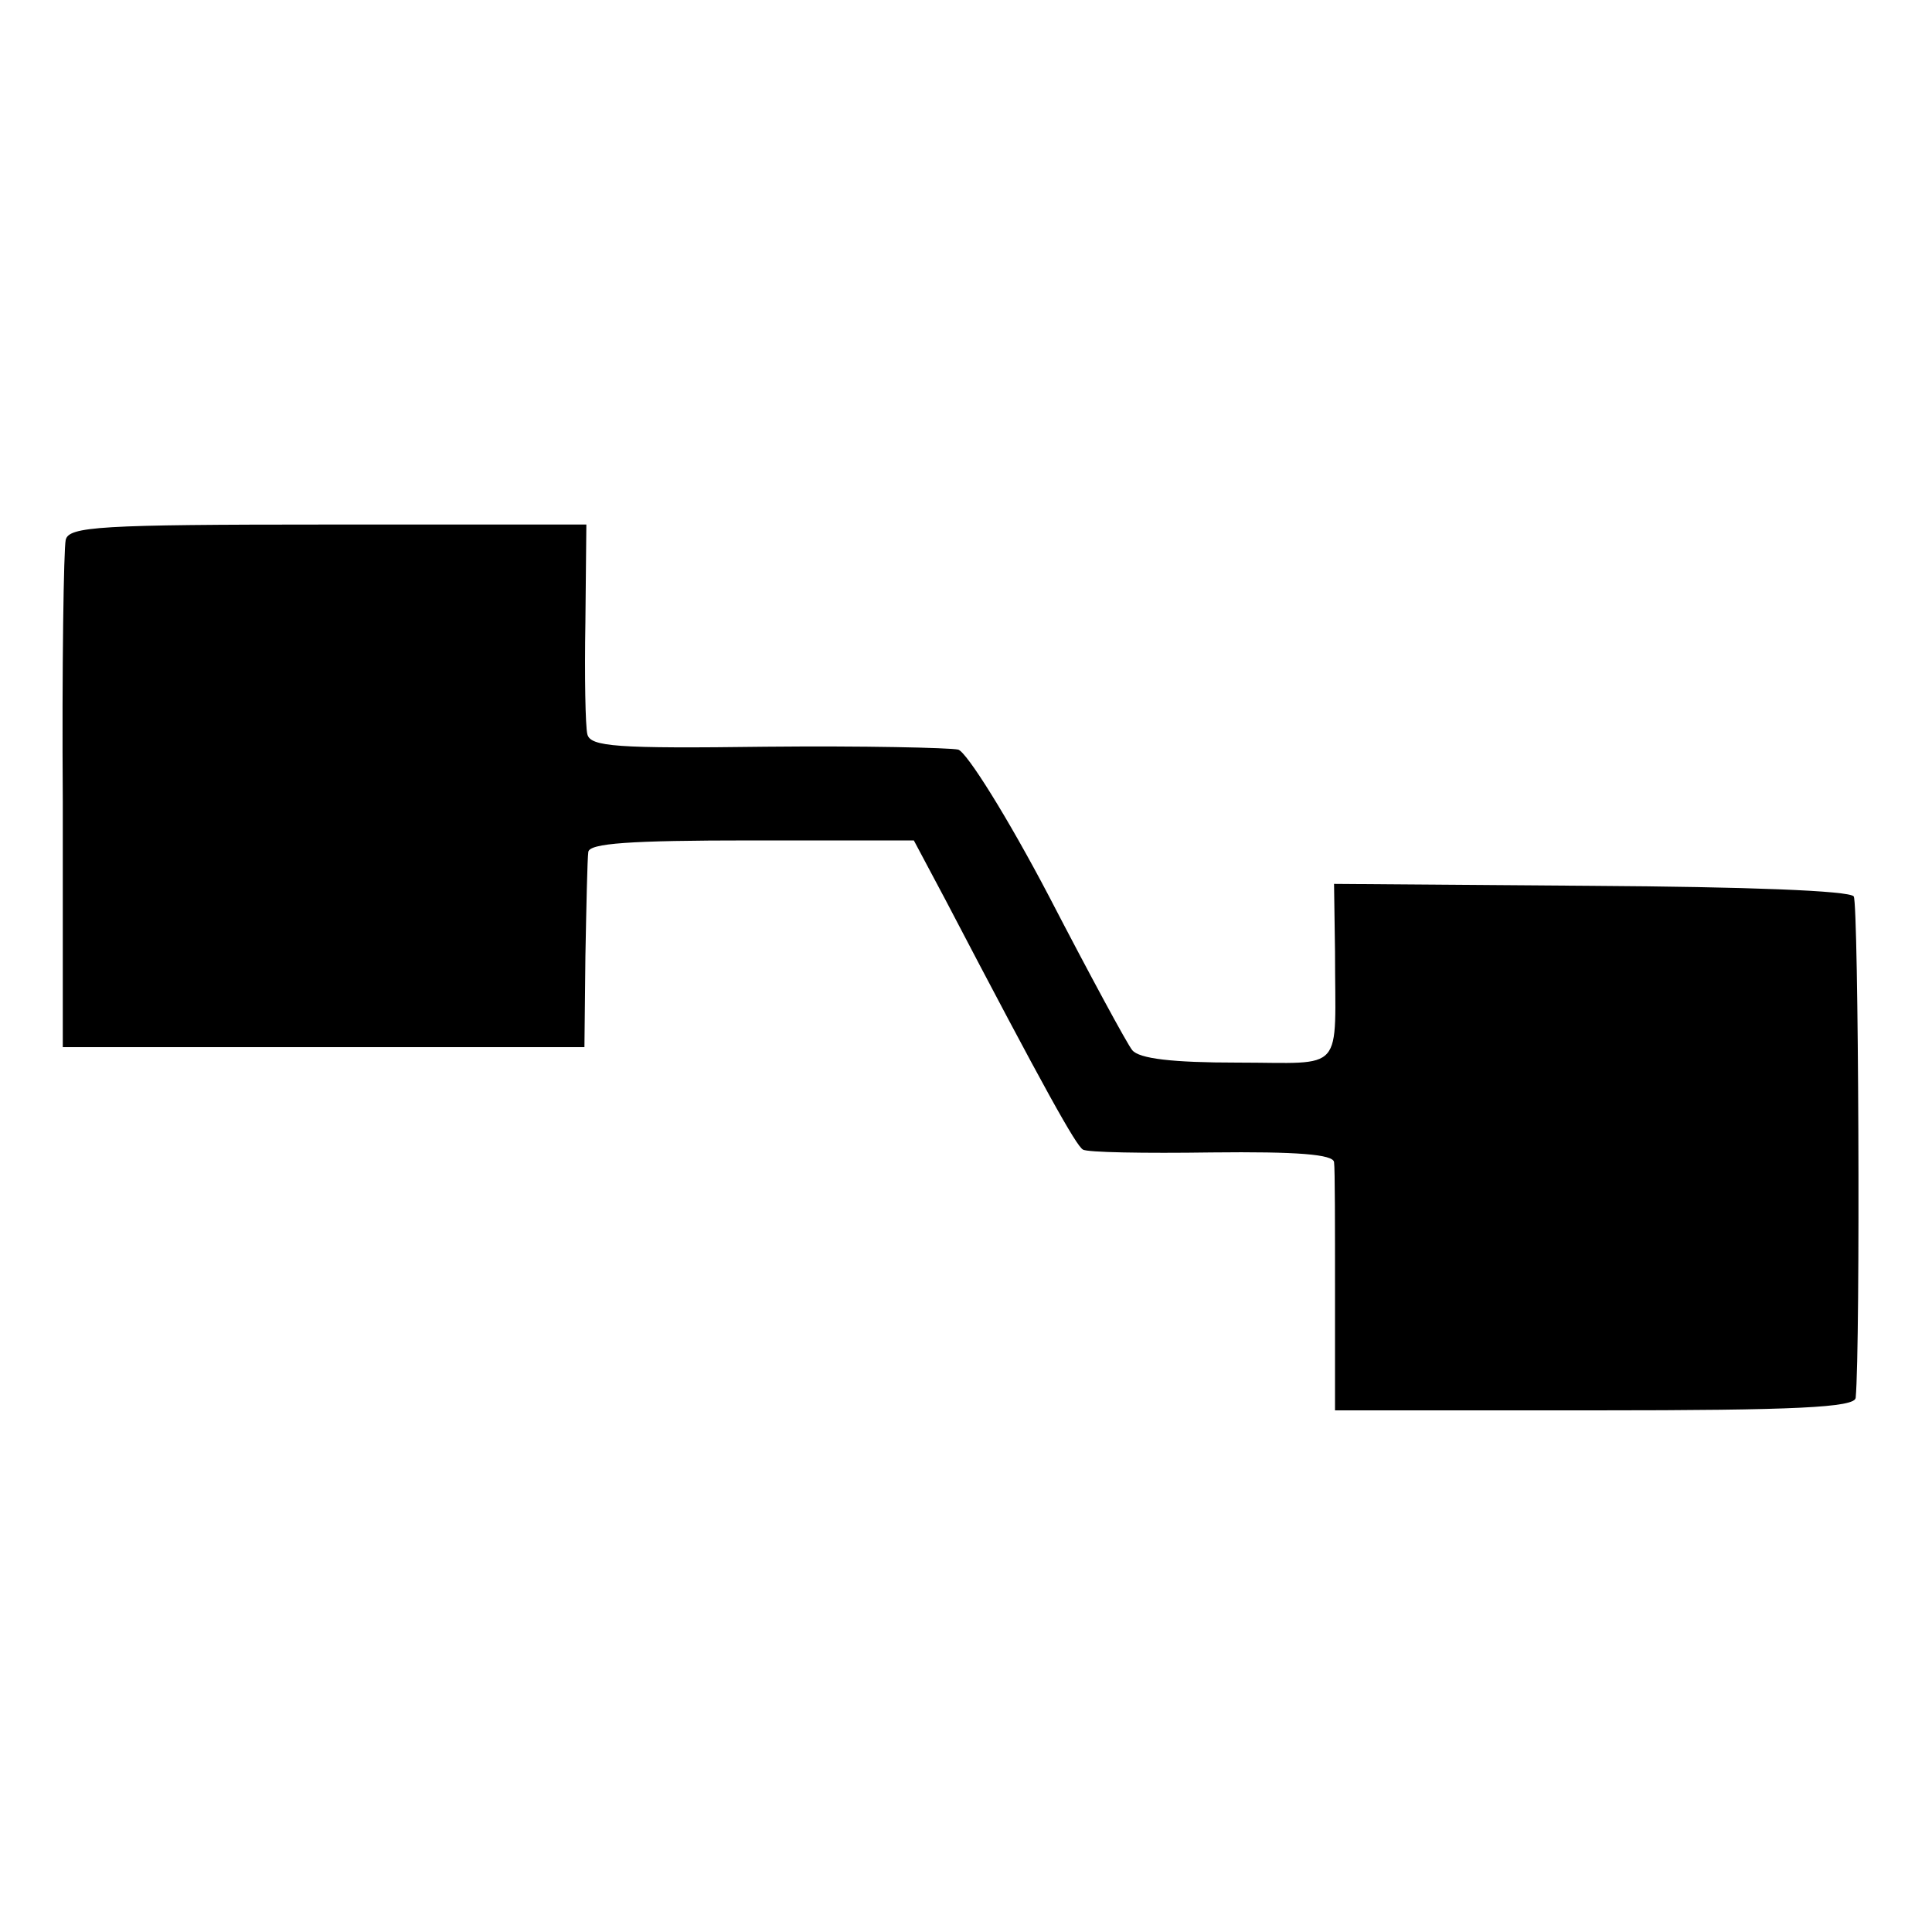 <?xml version="1.0" standalone="no"?>
<!DOCTYPE svg PUBLIC "-//W3C//DTD SVG 20010904//EN"
 "http://www.w3.org/TR/2001/REC-SVG-20010904/DTD/svg10.dtd">
<svg version="1.0" xmlns="http://www.w3.org/2000/svg"
 width="200pt" height="200pt" viewBox="0 0 200 200"
 preserveAspectRatio="xMidYMid meet">
<g transform="translate(0,200) scale(0.1,-0.1)"
fill="#000000" stroke="none">
<path d="M68 1441 c-2 -9 -4 -131 -3 -271 l0 -254 270 0 270 0 1 94 c1 52 2
101 3 108 1 9 42 12 169 12 l168 0 33 -62 c103 -197 135 -254 142 -258 4 -3
64 -4 133 -3 89 1 126 -2 127 -10 1 -7 1 -67 1 -134 l0 -123 269 0 c208 0 269
3 270 13 5 55 3 511 -2 519 -4 6 -111 10 -272 11 l-266 2 1 -70 c0 -128 12
-115 -101 -115 -67 0 -102 4 -109 13 -5 6 -44 78 -86 159 -43 82 -85 149 -94
152 -9 2 -99 4 -199 3 -155 -2 -182 0 -185 13 -2 8 -3 60 -2 116 l1 101 -268
0 c-236 0 -268 -2 -271 -16z"/>
</g>
</svg>
